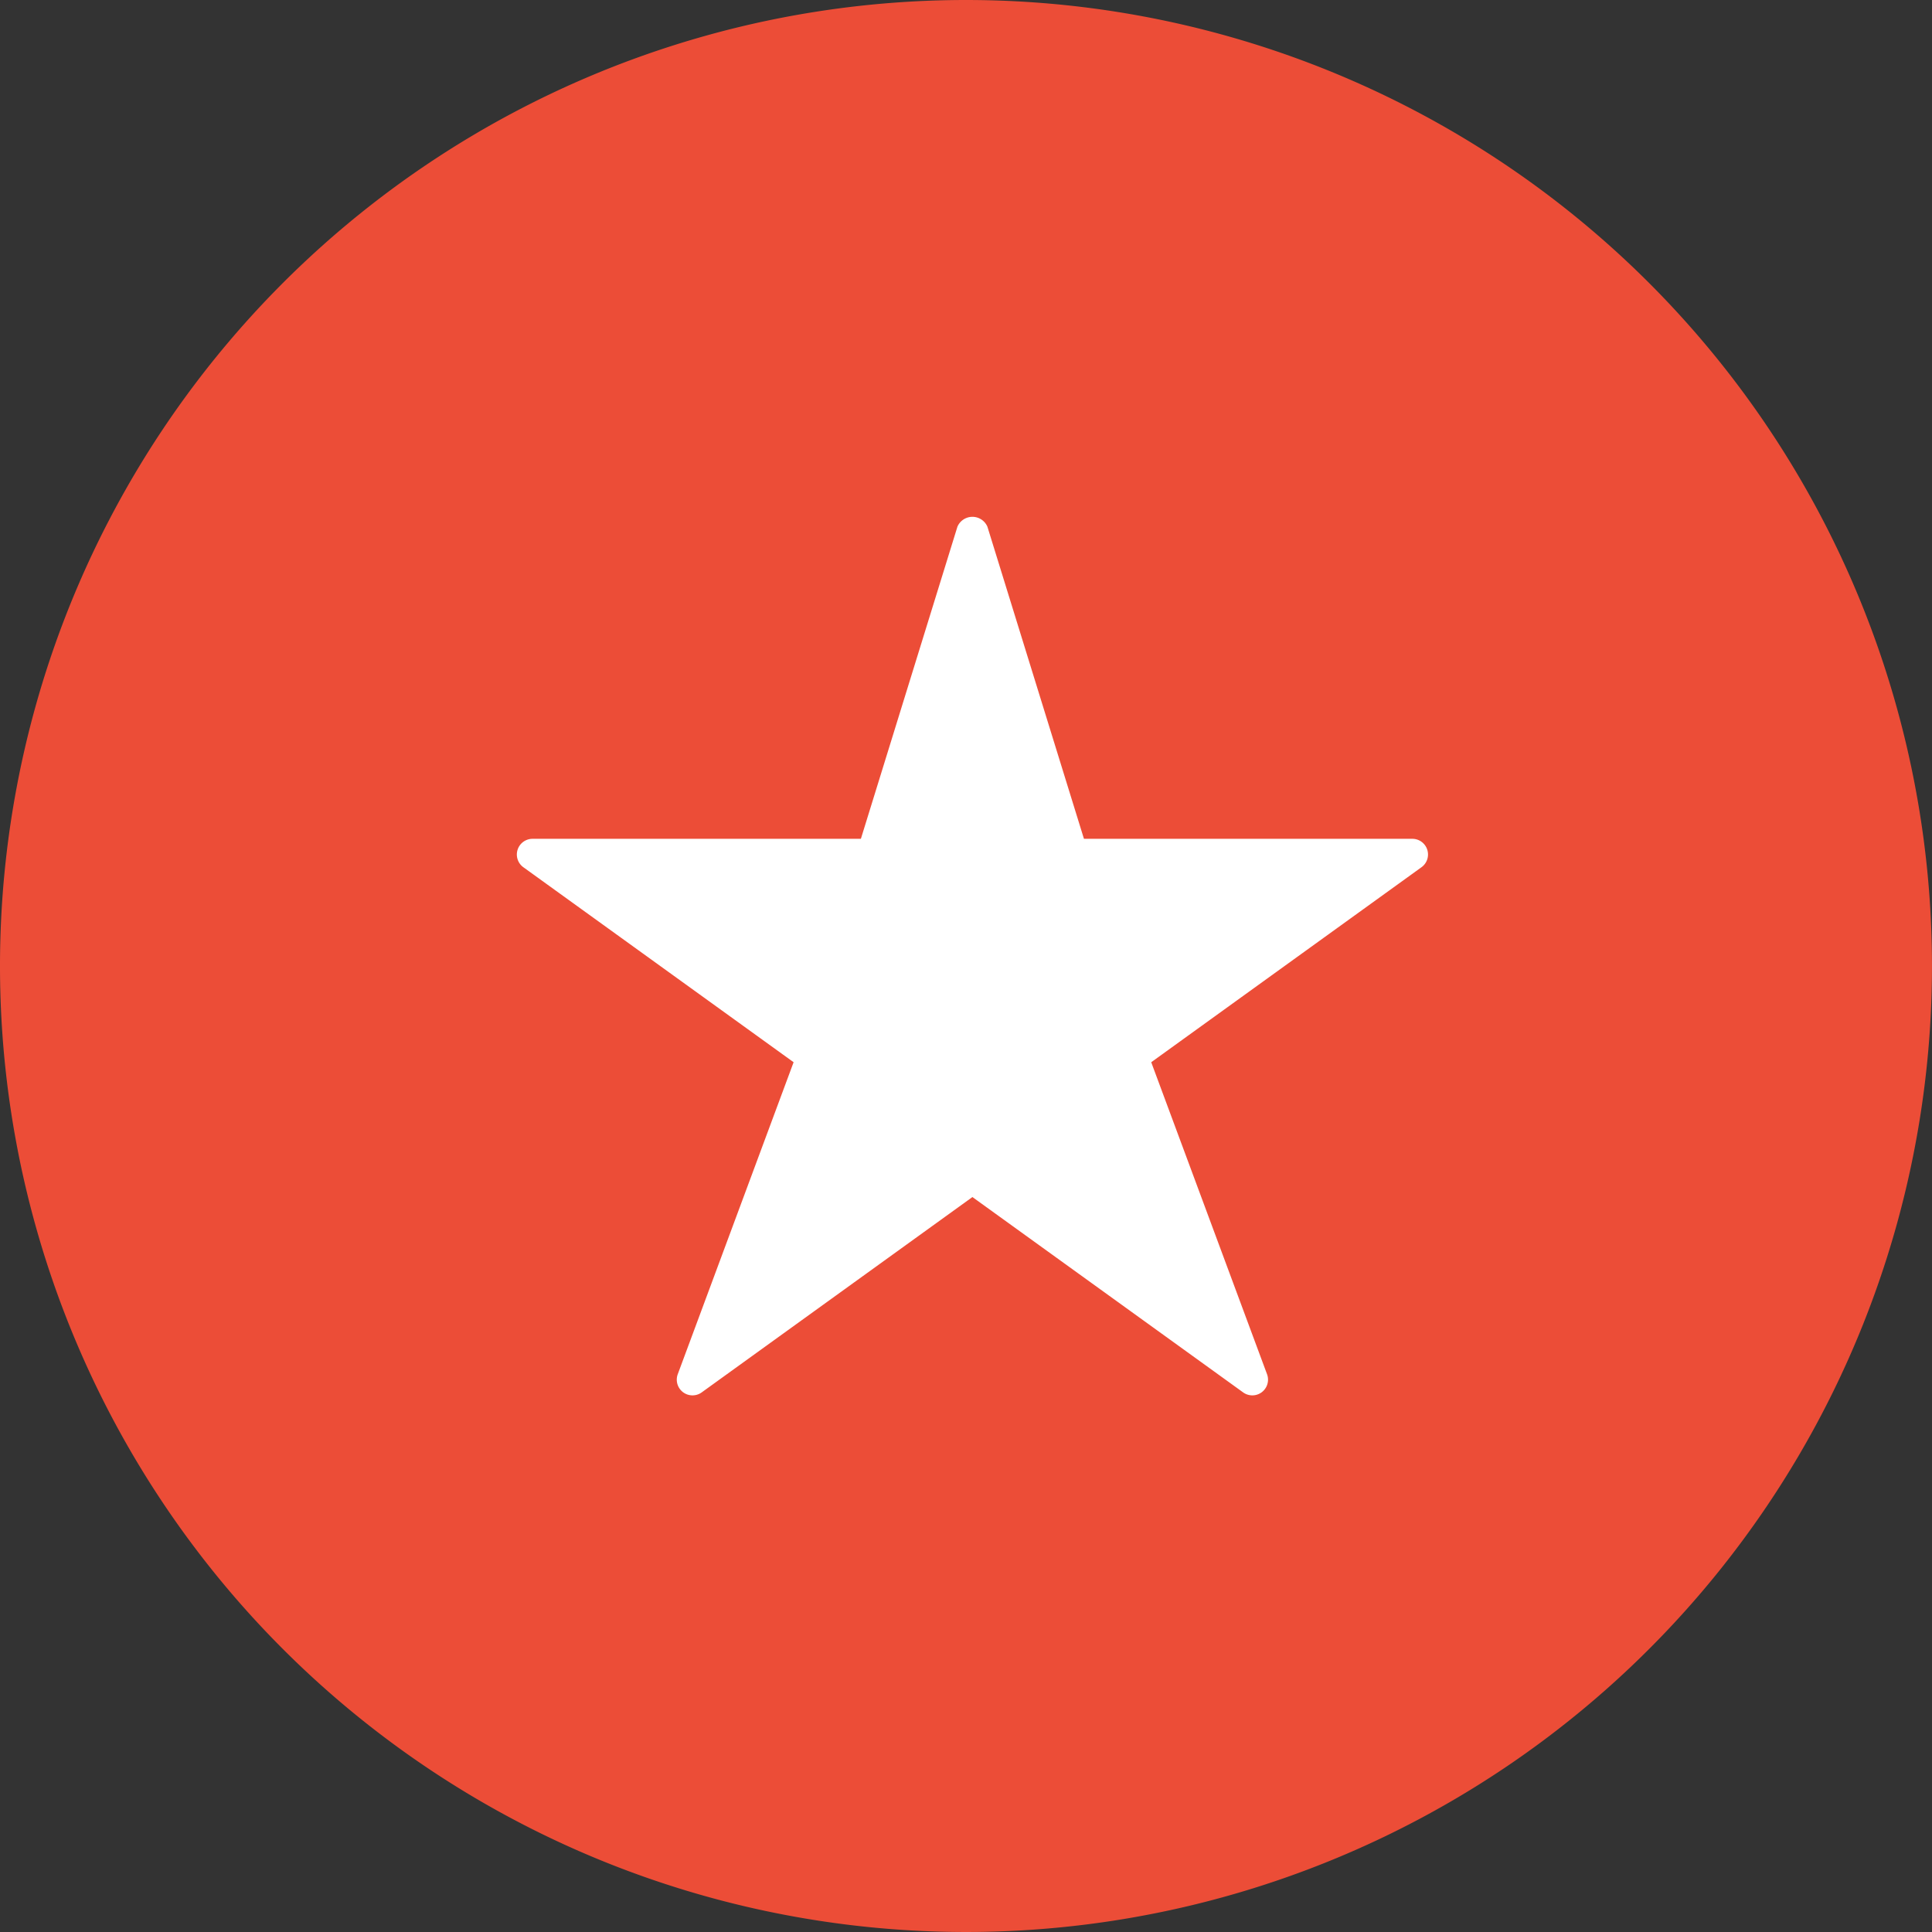 <svg xmlns="http://www.w3.org/2000/svg" width="112.143" height="112.142" viewBox="0 0 112.143 112.142"><rect x="0" y="0" width="112.143" height="112.142" fill="#333333" stroke="none"/><defs><clipPath id="a"><path data-name="Rectangle 10" fill="none" d="M0 0h112.142v112.142H0z"/></clipPath><clipPath id="b"><path data-name="Rectangle 81" fill="#fff" d="M0 0h52.888v50.995H0z"/></clipPath></defs><g data-name="Group 134"><g data-name="Group 122"><g data-name="Group 14" clip-path="url(#a)"><g data-name="Group 13" style="isolation:isolate"><g data-name="Group 12"><g data-name="Group 11" clip-path="url(#a)"><path data-name="Path 1" d="M95.284 15.993a56.071 56.071 0 1 1-79.291.865 56.07 56.07 0 0 1 79.291-.865" fill="#ec4d37"/></g></g></g></g></g><g data-name="Group 132"><g data-name="Group 67" transform="translate(30 30)" clip-path="url(#b)"><path data-name="Path 30" d="M52.845 19.32a.91.91 0 0 0-.87-.631H32.918L27.314.572a.947.947 0 0 0-1.74 0L19.97 18.689H.912a.911.911 0 0 0-.533 1.65l15.686 11.318-6.724 18.108a.912.912 0 0 0 1.39 1.056l15.713-11.338 15.713 11.338a.911.911 0 0 0 1.388-1.056l-6.722-18.108 15.686-11.318a.91.91 0 0 0 .336-1.019" fill="#fff"/></g></g></g></svg>